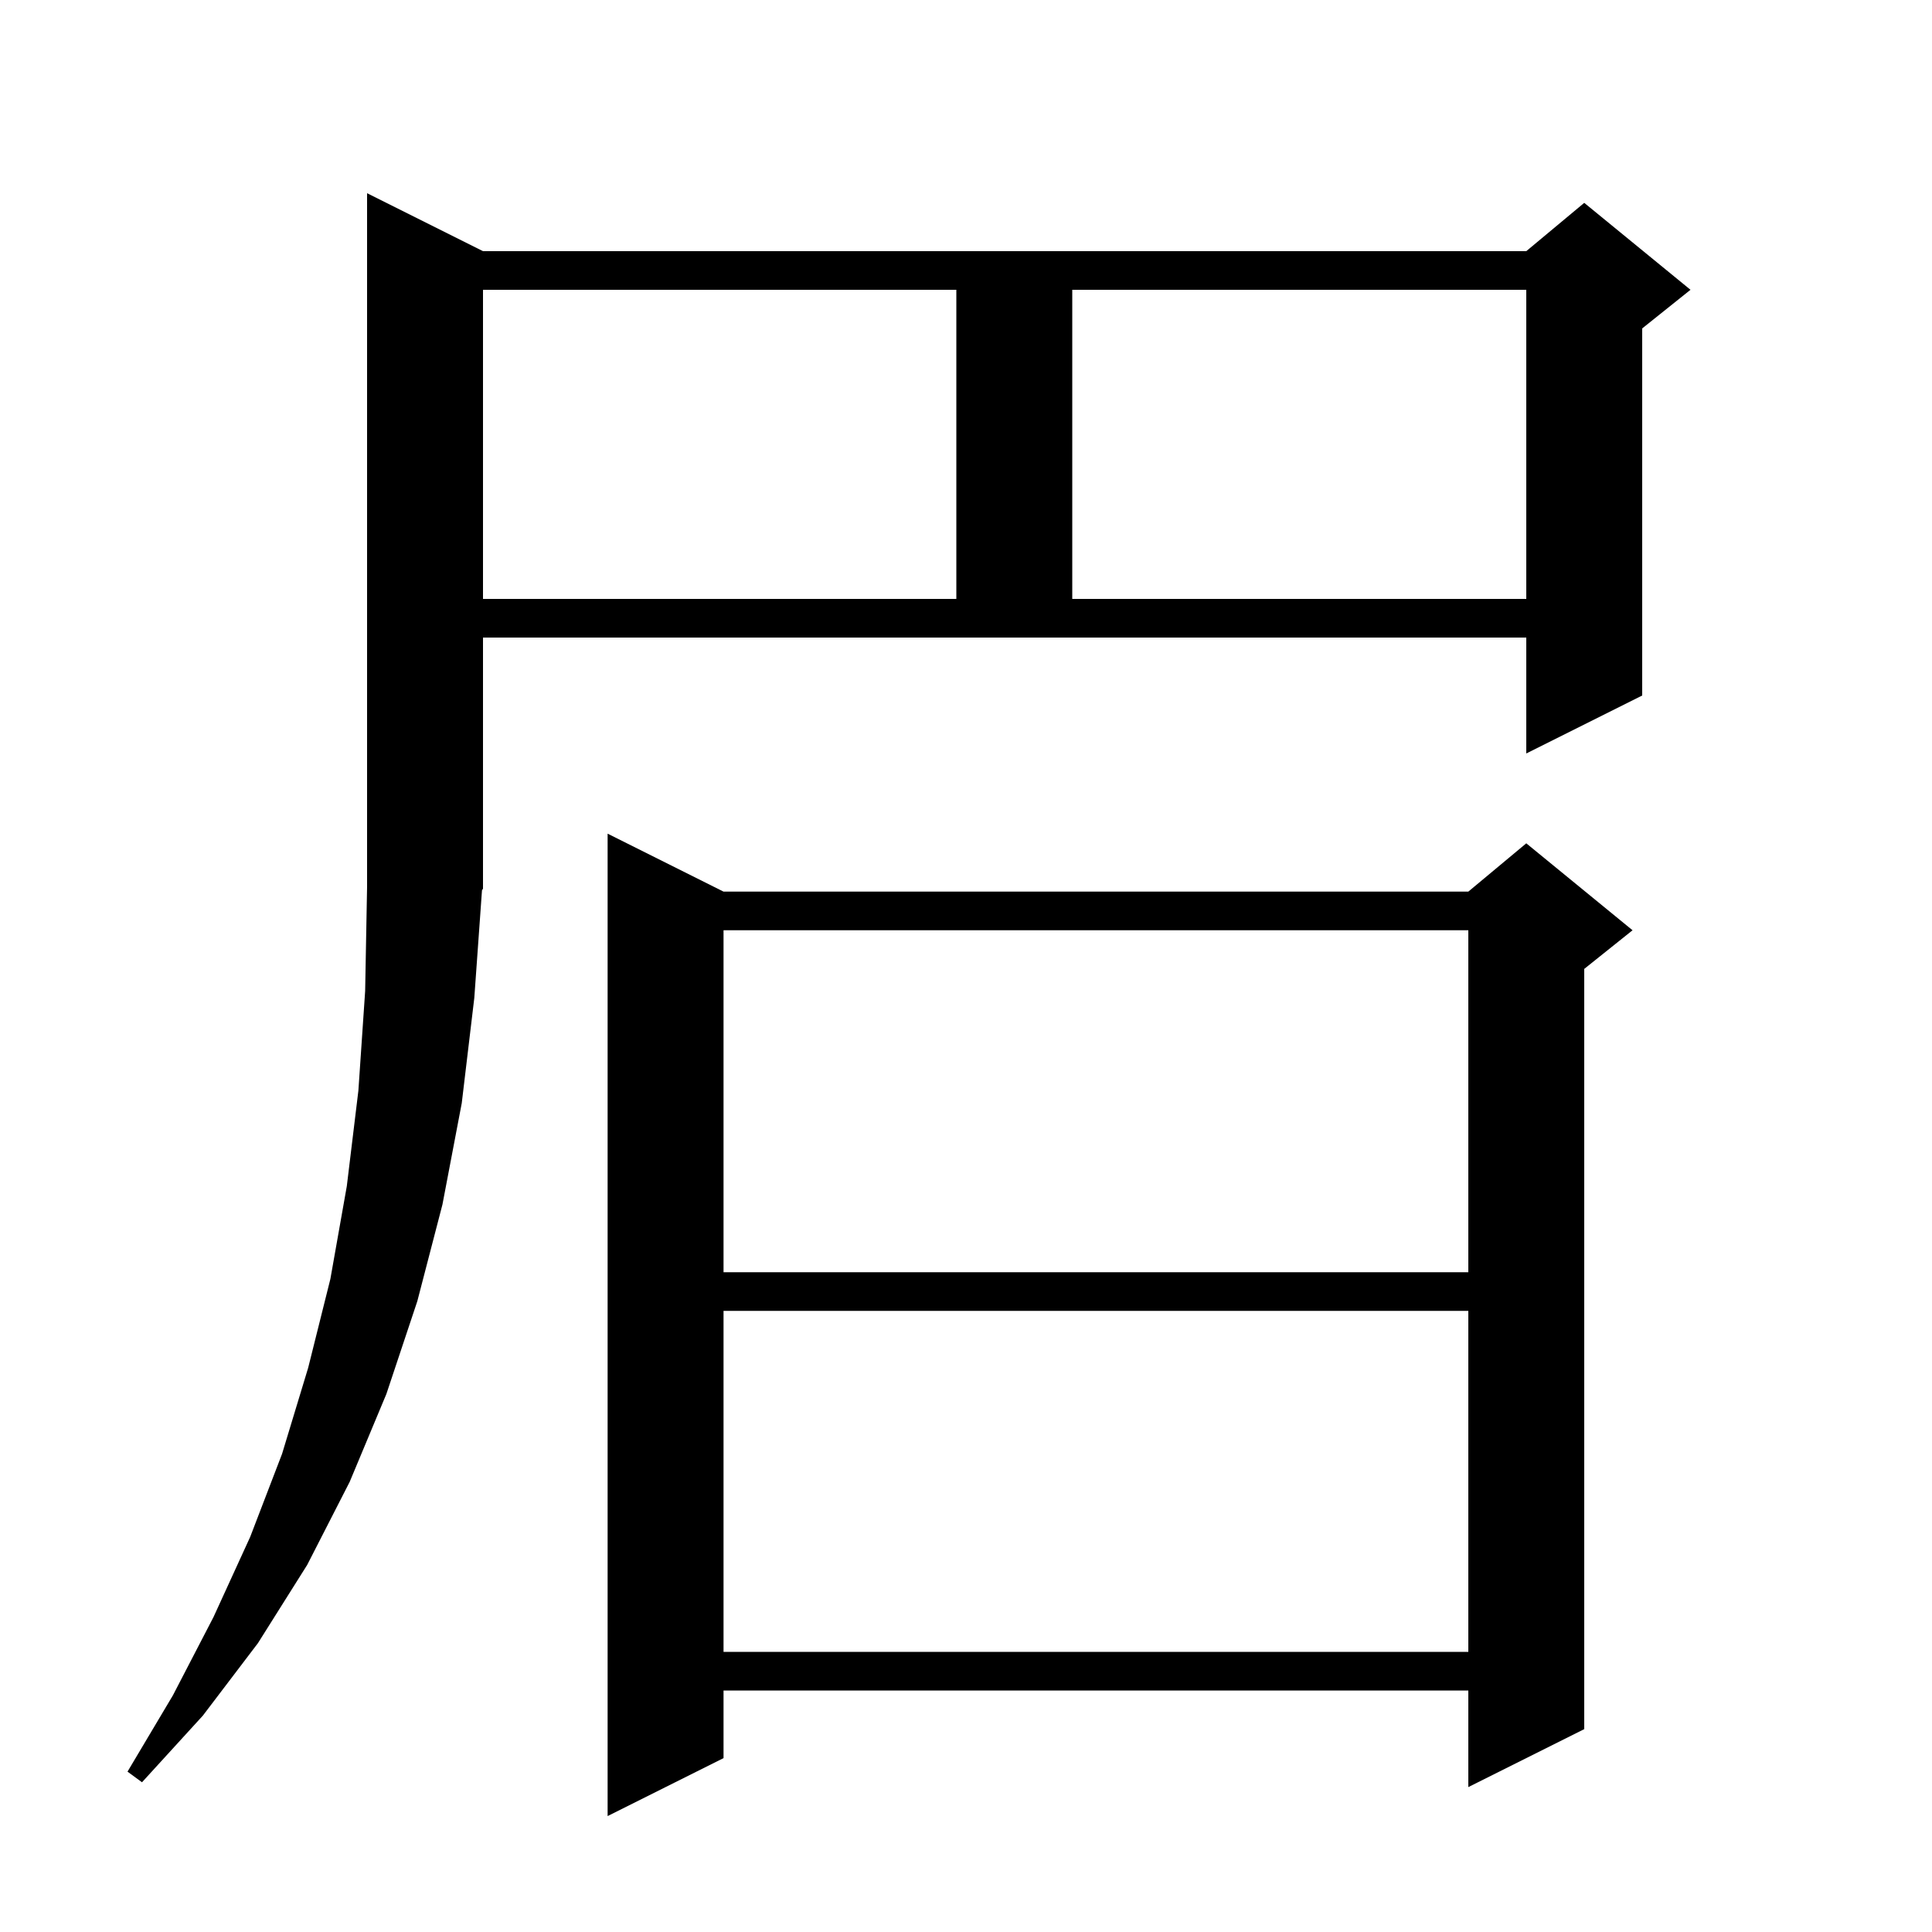<svg xmlns="http://www.w3.org/2000/svg" xmlns:xlink="http://www.w3.org/1999/xlink" version="1.1" baseProfile="full" viewBox="0 0 200 200" width="200" height="200"><g fill="currentColor"><path d="M 74.9 92.3 L 152.0 92.3 L 158.0 87.3 L 169.0 96.3 L 164.0 100.3 L 164.0 179.0 L 152.0 185.0 L 152.0 175.0 L 74.9 175.0 L 74.9 182.0 L 62.9 188.0 L 62.9 86.3 Z M 50.0 92.0 L 49.896 92.156 L 49.1 103.3 L 47.8 114.2 L 45.8 124.7 L 43.2 134.7 L 40.0 144.3 L 36.2 153.4 L 31.8 162.0 L 26.7 170.1 L 21.0 177.6 L 14.7 184.5 L 13.2 183.4 L 17.9 175.5 L 22.1 167.4 L 25.9 159.1 L 29.2 150.5 L 31.9 141.6 L 34.2 132.4 L 35.9 122.8 L 37.1 112.9 L 37.8 102.6 L 38.0 91.8 L 38.0 20.0 L 50.0 26.0 L 158.0 26.0 L 164.0 21.0 L 175.0 30.0 L 170.0 34.0 L 170.0 72.0 L 158.0 78.0 L 158.0 66.0 L 50.0 66.0 Z M 74.9 135.7 L 74.9 171.0 L 152.0 171.0 L 152.0 135.7 Z M 74.9 96.3 L 74.9 131.7 L 152.0 131.7 L 152.0 96.3 Z M 50.0 30.0 L 50.0 62.0 L 99.0 62.0 L 99.0 30.0 Z M 111.0 30.0 L 111.0 62.0 L 158.0 62.0 L 158.0 30.0 Z "/></g></svg>